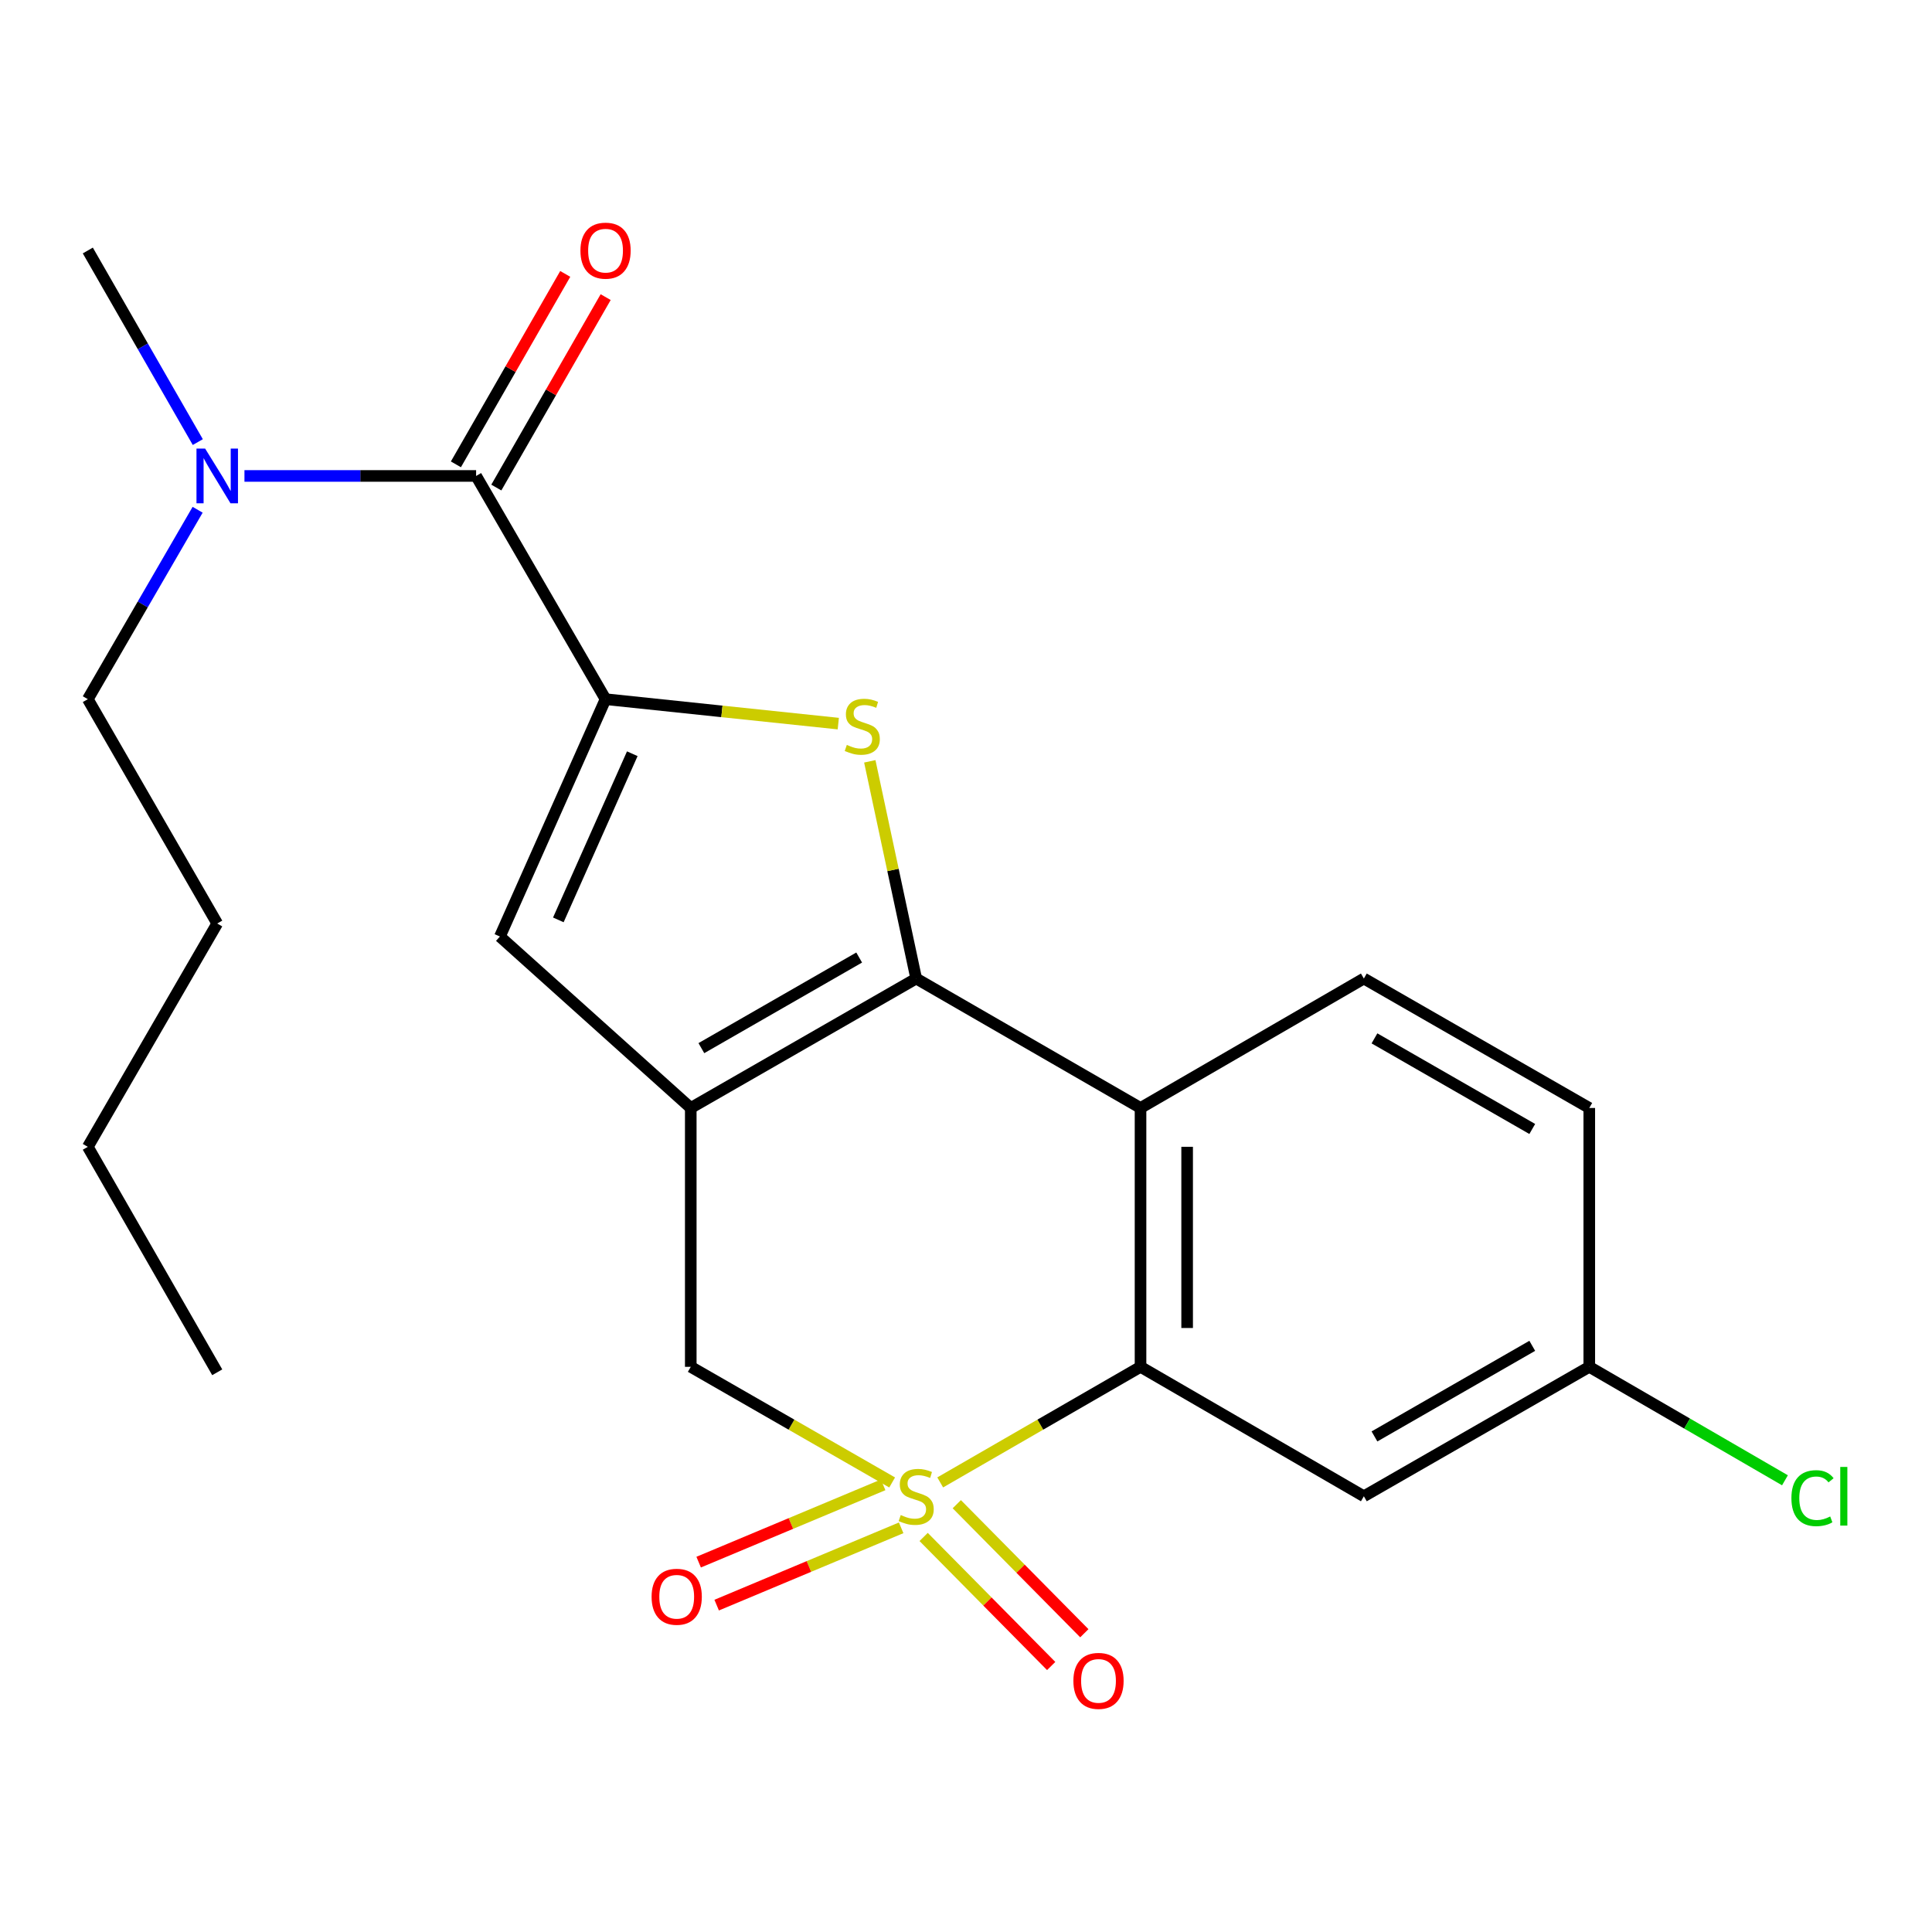 <?xml version='1.0' encoding='iso-8859-1'?>
<svg version='1.1' baseProfile='full'
              xmlns='http://www.w3.org/2000/svg'
                      xmlns:rdkit='http://www.rdkit.org/xml'
                      xmlns:xlink='http://www.w3.org/1999/xlink'
                  xml:space='preserve'
width='1000px' height='1000px' viewBox='0 0 1000 1000'>
<!-- END OF HEADER -->
<rect style='opacity:1.0;fill:#FFFFFF;stroke:none' width='1000' height='1000' x='0' y='0'> </rect>
<path class='bond-4' d='M 486.65,767.293 L 538.493,737.38' style='fill:none;fill-rule:evenodd;stroke:#CCCC00;stroke-width:6px;stroke-linecap:butt;stroke-linejoin:miter;stroke-opacity:1' />
<path class='bond-4' d='M 538.493,737.38 L 590.336,707.468' style='fill:none;fill-rule:evenodd;stroke:#000000;stroke-width:6px;stroke-linecap:butt;stroke-linejoin:miter;stroke-opacity:1' />
<path class='bond-7' d='M 461.775,767.32 L 409.657,737.394' style='fill:none;fill-rule:evenodd;stroke:#CCCC00;stroke-width:6px;stroke-linecap:butt;stroke-linejoin:miter;stroke-opacity:1' />
<path class='bond-7' d='M 409.657,737.394 L 357.539,707.468' style='fill:none;fill-rule:evenodd;stroke:#000000;stroke-width:6px;stroke-linecap:butt;stroke-linejoin:miter;stroke-opacity:1' />
<path class='bond-9' d='M 478.076,795.527 L 511.084,828.924' style='fill:none;fill-rule:evenodd;stroke:#CCCC00;stroke-width:6px;stroke-linecap:butt;stroke-linejoin:miter;stroke-opacity:1' />
<path class='bond-9' d='M 511.084,828.924 L 544.091,862.321' style='fill:none;fill-rule:evenodd;stroke:#FF0000;stroke-width:6px;stroke-linecap:butt;stroke-linejoin:miter;stroke-opacity:1' />
<path class='bond-9' d='M 495.234,778.569 L 528.242,811.966' style='fill:none;fill-rule:evenodd;stroke:#CCCC00;stroke-width:6px;stroke-linecap:butt;stroke-linejoin:miter;stroke-opacity:1' />
<path class='bond-9' d='M 528.242,811.966 L 561.249,845.363' style='fill:none;fill-rule:evenodd;stroke:#FF0000;stroke-width:6px;stroke-linecap:butt;stroke-linejoin:miter;stroke-opacity:1' />
<path class='bond-10' d='M 457.118,768.552 L 409.371,788.557' style='fill:none;fill-rule:evenodd;stroke:#CCCC00;stroke-width:6px;stroke-linecap:butt;stroke-linejoin:miter;stroke-opacity:1' />
<path class='bond-10' d='M 409.371,788.557 L 361.623,808.561' style='fill:none;fill-rule:evenodd;stroke:#FF0000;stroke-width:6px;stroke-linecap:butt;stroke-linejoin:miter;stroke-opacity:1' />
<path class='bond-10' d='M 466.44,790.802 L 418.693,810.807' style='fill:none;fill-rule:evenodd;stroke:#CCCC00;stroke-width:6px;stroke-linecap:butt;stroke-linejoin:miter;stroke-opacity:1' />
<path class='bond-10' d='M 418.693,810.807 L 370.945,830.811' style='fill:none;fill-rule:evenodd;stroke:#FF0000;stroke-width:6px;stroke-linecap:butt;stroke-linejoin:miter;stroke-opacity:1' />
<path class='bond-0' d='M 474.219,506.488 L 357.539,573.486' style='fill:none;fill-rule:evenodd;stroke:#000000;stroke-width:6px;stroke-linecap:butt;stroke-linejoin:miter;stroke-opacity:1' />
<path class='bond-0' d='M 444.704,495.617 L 363.028,542.515' style='fill:none;fill-rule:evenodd;stroke:#000000;stroke-width:6px;stroke-linecap:butt;stroke-linejoin:miter;stroke-opacity:1' />
<path class='bond-3' d='M 474.219,506.488 L 462.213,450.275' style='fill:none;fill-rule:evenodd;stroke:#000000;stroke-width:6px;stroke-linecap:butt;stroke-linejoin:miter;stroke-opacity:1' />
<path class='bond-3' d='M 462.213,450.275 L 450.207,394.063' style='fill:none;fill-rule:evenodd;stroke:#CCCC00;stroke-width:6px;stroke-linecap:butt;stroke-linejoin:miter;stroke-opacity:1' />
<path class='bond-23' d='M 474.219,506.488 L 590.336,573.486' style='fill:none;fill-rule:evenodd;stroke:#000000;stroke-width:6px;stroke-linecap:butt;stroke-linejoin:miter;stroke-opacity:1' />
<path class='bond-1' d='M 357.539,573.486 L 357.539,707.468' style='fill:none;fill-rule:evenodd;stroke:#000000;stroke-width:6px;stroke-linecap:butt;stroke-linejoin:miter;stroke-opacity:1' />
<path class='bond-6' d='M 357.539,573.486 L 258.751,484.749' style='fill:none;fill-rule:evenodd;stroke:#000000;stroke-width:6px;stroke-linecap:butt;stroke-linejoin:miter;stroke-opacity:1' />
<path class='bond-2' d='M 313.432,361.891 L 258.751,484.749' style='fill:none;fill-rule:evenodd;stroke:#000000;stroke-width:6px;stroke-linecap:butt;stroke-linejoin:miter;stroke-opacity:1' />
<path class='bond-2' d='M 327.27,390.129 L 288.993,476.13' style='fill:none;fill-rule:evenodd;stroke:#000000;stroke-width:6px;stroke-linecap:butt;stroke-linejoin:miter;stroke-opacity:1' />
<path class='bond-8' d='M 313.432,361.891 L 246.434,246.35' style='fill:none;fill-rule:evenodd;stroke:#000000;stroke-width:6px;stroke-linecap:butt;stroke-linejoin:miter;stroke-opacity:1' />
<path class='bond-24' d='M 313.432,361.891 L 373.664,368.215' style='fill:none;fill-rule:evenodd;stroke:#000000;stroke-width:6px;stroke-linecap:butt;stroke-linejoin:miter;stroke-opacity:1' />
<path class='bond-24' d='M 373.664,368.215 L 433.895,374.539' style='fill:none;fill-rule:evenodd;stroke:#CCCC00;stroke-width:6px;stroke-linecap:butt;stroke-linejoin:miter;stroke-opacity:1' />
<path class='bond-5' d='M 590.336,707.468 L 590.336,573.486' style='fill:none;fill-rule:evenodd;stroke:#000000;stroke-width:6px;stroke-linecap:butt;stroke-linejoin:miter;stroke-opacity:1' />
<path class='bond-5' d='M 614.46,687.37 L 614.46,593.583' style='fill:none;fill-rule:evenodd;stroke:#000000;stroke-width:6px;stroke-linecap:butt;stroke-linejoin:miter;stroke-opacity:1' />
<path class='bond-11' d='M 590.336,707.468 L 705.93,774.465' style='fill:none;fill-rule:evenodd;stroke:#000000;stroke-width:6px;stroke-linecap:butt;stroke-linejoin:miter;stroke-opacity:1' />
<path class='bond-12' d='M 590.336,573.486 L 705.93,506.488' style='fill:none;fill-rule:evenodd;stroke:#000000;stroke-width:6px;stroke-linecap:butt;stroke-linejoin:miter;stroke-opacity:1' />
<path class='bond-13' d='M 246.434,246.35 L 186.482,246.35' style='fill:none;fill-rule:evenodd;stroke:#000000;stroke-width:6px;stroke-linecap:butt;stroke-linejoin:miter;stroke-opacity:1' />
<path class='bond-13' d='M 186.482,246.35 L 126.529,246.35' style='fill:none;fill-rule:evenodd;stroke:#0000FF;stroke-width:6px;stroke-linecap:butt;stroke-linejoin:miter;stroke-opacity:1' />
<path class='bond-14' d='M 256.895,252.356 L 285.191,203.071' style='fill:none;fill-rule:evenodd;stroke:#000000;stroke-width:6px;stroke-linecap:butt;stroke-linejoin:miter;stroke-opacity:1' />
<path class='bond-14' d='M 285.191,203.071 L 313.487,153.787' style='fill:none;fill-rule:evenodd;stroke:#FF0000;stroke-width:6px;stroke-linecap:butt;stroke-linejoin:miter;stroke-opacity:1' />
<path class='bond-14' d='M 235.974,240.345 L 264.27,191.06' style='fill:none;fill-rule:evenodd;stroke:#000000;stroke-width:6px;stroke-linecap:butt;stroke-linejoin:miter;stroke-opacity:1' />
<path class='bond-14' d='M 264.27,191.06 L 292.566,141.775' style='fill:none;fill-rule:evenodd;stroke:#FF0000;stroke-width:6px;stroke-linecap:butt;stroke-linejoin:miter;stroke-opacity:1' />
<path class='bond-15' d='M 705.93,774.465 L 822.61,707.468' style='fill:none;fill-rule:evenodd;stroke:#000000;stroke-width:6px;stroke-linecap:butt;stroke-linejoin:miter;stroke-opacity:1' />
<path class='bond-15' d='M 711.42,743.495 L 793.095,696.597' style='fill:none;fill-rule:evenodd;stroke:#000000;stroke-width:6px;stroke-linecap:butt;stroke-linejoin:miter;stroke-opacity:1' />
<path class='bond-25' d='M 705.93,506.488 L 822.61,573.486' style='fill:none;fill-rule:evenodd;stroke:#000000;stroke-width:6px;stroke-linecap:butt;stroke-linejoin:miter;stroke-opacity:1' />
<path class='bond-25' d='M 711.42,537.458 L 793.095,584.356' style='fill:none;fill-rule:evenodd;stroke:#000000;stroke-width:6px;stroke-linecap:butt;stroke-linejoin:miter;stroke-opacity:1' />
<path class='bond-18' d='M 102.294,263.849 L 73.874,312.87' style='fill:none;fill-rule:evenodd;stroke:#0000FF;stroke-width:6px;stroke-linecap:butt;stroke-linejoin:miter;stroke-opacity:1' />
<path class='bond-18' d='M 73.874,312.87 L 45.455,361.891' style='fill:none;fill-rule:evenodd;stroke:#000000;stroke-width:6px;stroke-linecap:butt;stroke-linejoin:miter;stroke-opacity:1' />
<path class='bond-19' d='M 102.38,228.827 L 73.917,179.242' style='fill:none;fill-rule:evenodd;stroke:#0000FF;stroke-width:6px;stroke-linecap:butt;stroke-linejoin:miter;stroke-opacity:1' />
<path class='bond-19' d='M 73.917,179.242 L 45.455,129.657' style='fill:none;fill-rule:evenodd;stroke:#000000;stroke-width:6px;stroke-linecap:butt;stroke-linejoin:miter;stroke-opacity:1' />
<path class='bond-16' d='M 822.61,707.468 L 822.61,573.486' style='fill:none;fill-rule:evenodd;stroke:#000000;stroke-width:6px;stroke-linecap:butt;stroke-linejoin:miter;stroke-opacity:1' />
<path class='bond-17' d='M 822.61,707.468 L 873.251,736.832' style='fill:none;fill-rule:evenodd;stroke:#000000;stroke-width:6px;stroke-linecap:butt;stroke-linejoin:miter;stroke-opacity:1' />
<path class='bond-17' d='M 873.251,736.832 L 923.892,766.197' style='fill:none;fill-rule:evenodd;stroke:#00CC00;stroke-width:6px;stroke-linecap:butt;stroke-linejoin:miter;stroke-opacity:1' />
<path class='bond-20' d='M 45.455,361.891 L 112.439,478.008' style='fill:none;fill-rule:evenodd;stroke:#000000;stroke-width:6px;stroke-linecap:butt;stroke-linejoin:miter;stroke-opacity:1' />
<path class='bond-21' d='M 112.439,478.008 L 45.455,593.602' style='fill:none;fill-rule:evenodd;stroke:#000000;stroke-width:6px;stroke-linecap:butt;stroke-linejoin:miter;stroke-opacity:1' />
<path class='bond-22' d='M 45.455,593.602 L 112.439,710.296' style='fill:none;fill-rule:evenodd;stroke:#000000;stroke-width:6px;stroke-linecap:butt;stroke-linejoin:miter;stroke-opacity:1' />
<path  class='atom-0' d='M 466.219 784.185
Q 466.539 784.305, 467.859 784.865
Q 469.179 785.425, 470.619 785.785
Q 472.099 786.105, 473.539 786.105
Q 476.219 786.105, 477.779 784.825
Q 479.339 783.505, 479.339 781.225
Q 479.339 779.665, 478.539 778.705
Q 477.779 777.745, 476.579 777.225
Q 475.379 776.705, 473.379 776.105
Q 470.859 775.345, 469.339 774.625
Q 467.859 773.905, 466.779 772.385
Q 465.739 770.865, 465.739 768.305
Q 465.739 764.745, 468.139 762.545
Q 470.579 760.345, 475.379 760.345
Q 478.659 760.345, 482.379 761.905
L 481.459 764.985
Q 478.059 763.585, 475.499 763.585
Q 472.739 763.585, 471.219 764.745
Q 469.699 765.865, 469.739 767.825
Q 469.739 769.345, 470.499 770.265
Q 471.299 771.185, 472.419 771.705
Q 473.579 772.225, 475.499 772.825
Q 478.059 773.625, 479.579 774.425
Q 481.099 775.225, 482.179 776.865
Q 483.299 778.465, 483.299 781.225
Q 483.299 785.145, 480.659 787.265
Q 478.059 789.345, 473.699 789.345
Q 471.179 789.345, 469.259 788.785
Q 467.379 788.265, 465.139 787.345
L 466.219 784.185
' fill='#CCCC00'/>
<path  class='atom-4' d='M 438.315 385.563
Q 438.635 385.683, 439.955 386.243
Q 441.275 386.803, 442.715 387.163
Q 444.195 387.483, 445.635 387.483
Q 448.315 387.483, 449.875 386.203
Q 451.435 384.883, 451.435 382.603
Q 451.435 381.043, 450.635 380.083
Q 449.875 379.123, 448.675 378.603
Q 447.475 378.083, 445.475 377.483
Q 442.955 376.723, 441.435 376.003
Q 439.955 375.283, 438.875 373.763
Q 437.835 372.243, 437.835 369.683
Q 437.835 366.123, 440.235 363.923
Q 442.675 361.723, 447.475 361.723
Q 450.755 361.723, 454.475 363.283
L 453.555 366.363
Q 450.155 364.963, 447.595 364.963
Q 444.835 364.963, 443.315 366.123
Q 441.795 367.243, 441.835 369.203
Q 441.835 370.723, 442.595 371.643
Q 443.395 372.563, 444.515 373.083
Q 445.675 373.603, 447.595 374.203
Q 450.155 375.003, 451.675 375.803
Q 453.195 376.603, 454.275 378.243
Q 455.395 379.843, 455.395 382.603
Q 455.395 386.523, 452.755 388.643
Q 450.155 390.723, 445.795 390.723
Q 443.275 390.723, 441.355 390.163
Q 439.475 389.643, 437.235 388.723
L 438.315 385.563
' fill='#CCCC00'/>
<path  class='atom-10' d='M 555.584 870.023
Q 555.584 863.223, 558.944 859.423
Q 562.304 855.623, 568.584 855.623
Q 574.864 855.623, 578.224 859.423
Q 581.584 863.223, 581.584 870.023
Q 581.584 876.903, 578.184 880.823
Q 574.784 884.703, 568.584 884.703
Q 562.344 884.703, 558.944 880.823
Q 555.584 876.943, 555.584 870.023
M 568.584 881.503
Q 572.904 881.503, 575.224 878.623
Q 577.584 875.703, 577.584 870.023
Q 577.584 864.463, 575.224 861.663
Q 572.904 858.823, 568.584 858.823
Q 564.264 858.823, 561.904 861.623
Q 559.584 864.423, 559.584 870.023
Q 559.584 875.743, 561.904 878.623
Q 564.264 881.503, 568.584 881.503
' fill='#FF0000'/>
<path  class='atom-11' d='M 337.262 826.479
Q 337.262 819.679, 340.622 815.879
Q 343.982 812.079, 350.262 812.079
Q 356.542 812.079, 359.902 815.879
Q 363.262 819.679, 363.262 826.479
Q 363.262 833.359, 359.862 837.279
Q 356.462 841.159, 350.262 841.159
Q 344.022 841.159, 340.622 837.279
Q 337.262 833.399, 337.262 826.479
M 350.262 837.959
Q 354.582 837.959, 356.902 835.079
Q 359.262 832.159, 359.262 826.479
Q 359.262 820.919, 356.902 818.119
Q 354.582 815.279, 350.262 815.279
Q 345.942 815.279, 343.582 818.079
Q 341.262 820.879, 341.262 826.479
Q 341.262 832.199, 343.582 835.079
Q 345.942 837.959, 350.262 837.959
' fill='#FF0000'/>
<path  class='atom-14' d='M 106.179 232.19
L 115.459 247.19
Q 116.379 248.67, 117.859 251.35
Q 119.339 254.03, 119.419 254.19
L 119.419 232.19
L 123.179 232.19
L 123.179 260.51
L 119.299 260.51
L 109.339 244.11
Q 108.179 242.19, 106.939 239.99
Q 105.739 237.79, 105.379 237.11
L 105.379 260.51
L 101.699 260.51
L 101.699 232.19
L 106.179 232.19
' fill='#0000FF'/>
<path  class='atom-15' d='M 300.432 129.737
Q 300.432 122.937, 303.792 119.137
Q 307.152 115.337, 313.432 115.337
Q 319.712 115.337, 323.072 119.137
Q 326.432 122.937, 326.432 129.737
Q 326.432 136.617, 323.032 140.537
Q 319.632 144.417, 313.432 144.417
Q 307.192 144.417, 303.792 140.537
Q 300.432 136.657, 300.432 129.737
M 313.432 141.217
Q 317.752 141.217, 320.072 138.337
Q 322.432 135.417, 322.432 129.737
Q 322.432 124.177, 320.072 121.377
Q 317.752 118.537, 313.432 118.537
Q 309.112 118.537, 306.752 121.337
Q 304.432 124.137, 304.432 129.737
Q 304.432 135.457, 306.752 138.337
Q 309.112 141.217, 313.432 141.217
' fill='#FF0000'/>
<path  class='atom-18' d='M 927.231 775.445
Q 927.231 768.405, 930.511 764.725
Q 933.831 761.005, 940.111 761.005
Q 945.951 761.005, 949.071 765.125
L 946.431 767.285
Q 944.151 764.285, 940.111 764.285
Q 935.831 764.285, 933.551 767.165
Q 931.311 770.005, 931.311 775.445
Q 931.311 781.045, 933.631 783.925
Q 935.991 786.805, 940.551 786.805
Q 943.671 786.805, 947.311 784.925
L 948.431 787.925
Q 946.951 788.885, 944.711 789.445
Q 942.471 790.005, 939.991 790.005
Q 933.831 790.005, 930.511 786.245
Q 927.231 782.485, 927.231 775.445
' fill='#00CC00'/>
<path  class='atom-18' d='M 952.511 759.285
L 956.191 759.285
L 956.191 789.645
L 952.511 789.645
L 952.511 759.285
' fill='#00CC00'/>
</svg>
